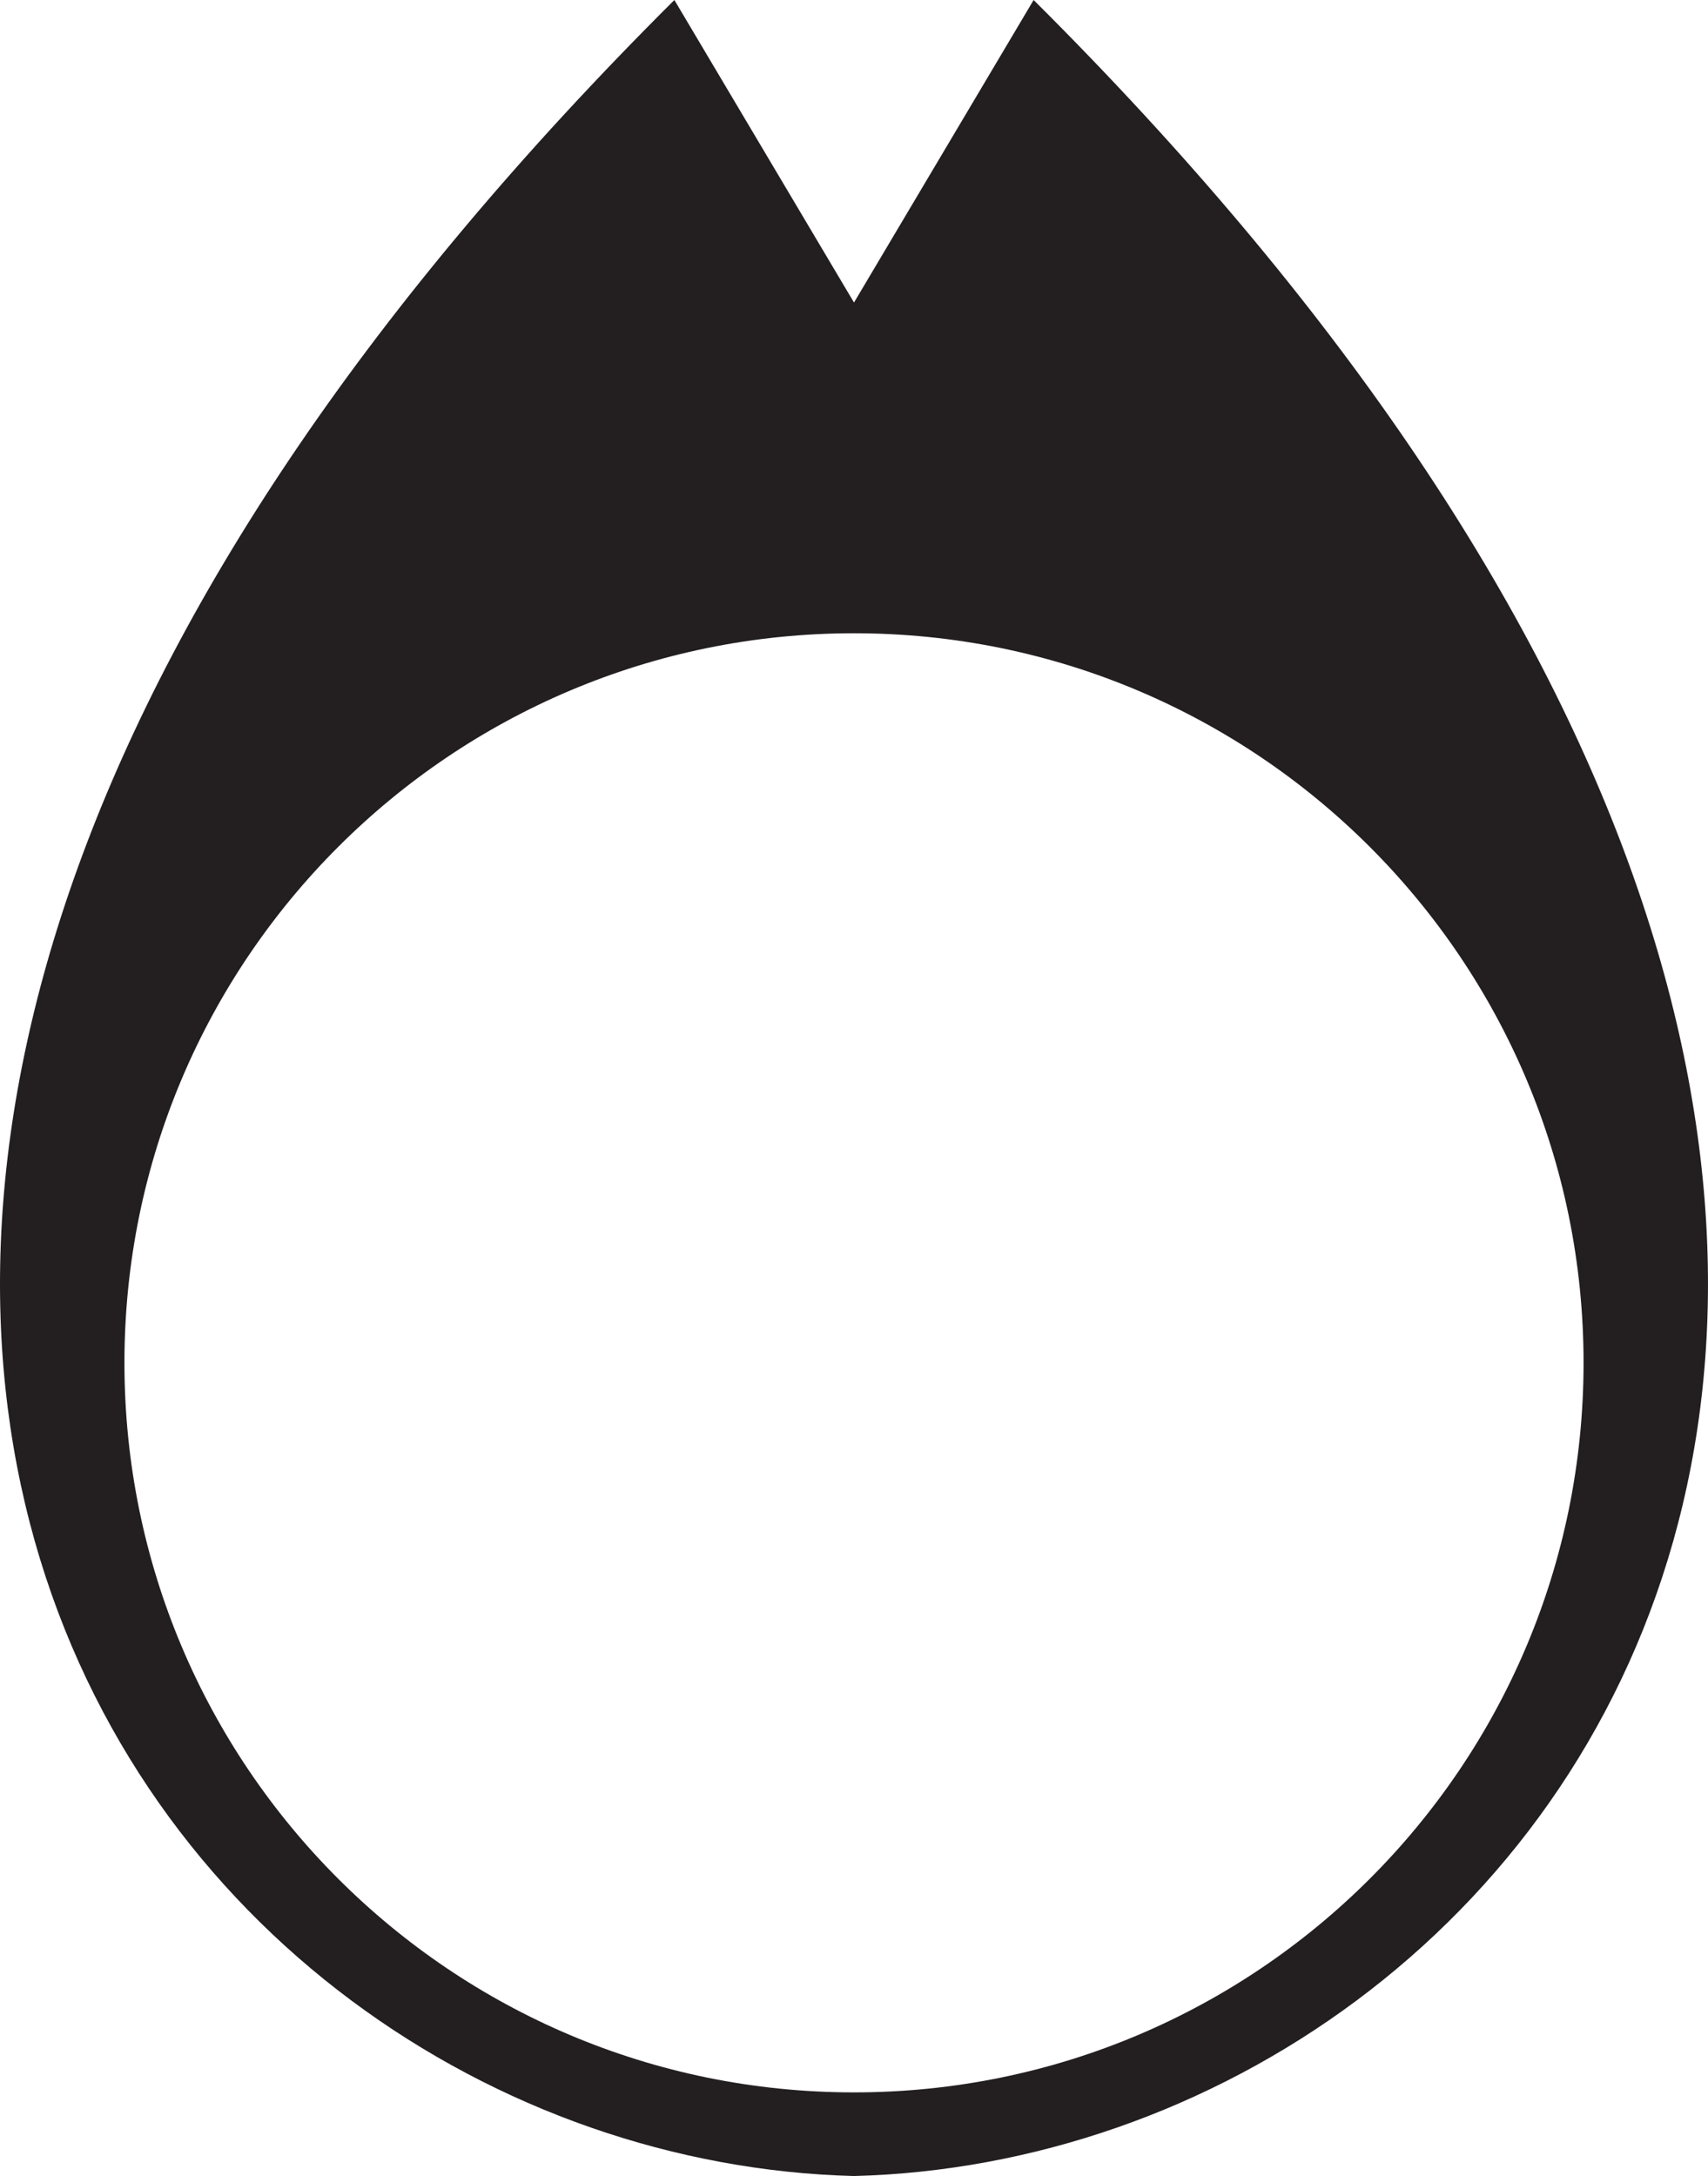 <svg viewBox="0 0 256.26 326.48" xmlns="http://www.w3.org/2000/svg" data-name="Layer 2" id="Layer_2">
  <defs>
    <style>
      .cls-1 {
        fill: #231f20;
      }
    </style>
  </defs>
  <g data-name="Layer 1" id="Layer_1-2">
    <path d="M155.08,0l-26.95,45.39s0,0,0,0c0,0,0,0,0,0L101.18,0c-184.73,183.92-80.2,323.71,26.95,326.48,107.15-2.78,211.68-142.57,26.95-326.48ZM128.13,313.93c-60.45,0-109.46-49.01-109.46-109.46s49.01-109.46,109.46-109.46,109.46,49.01,109.46,109.46-49.01,109.46-109.46,109.46Z" class="cls-1"></path>
  </g>
</svg>